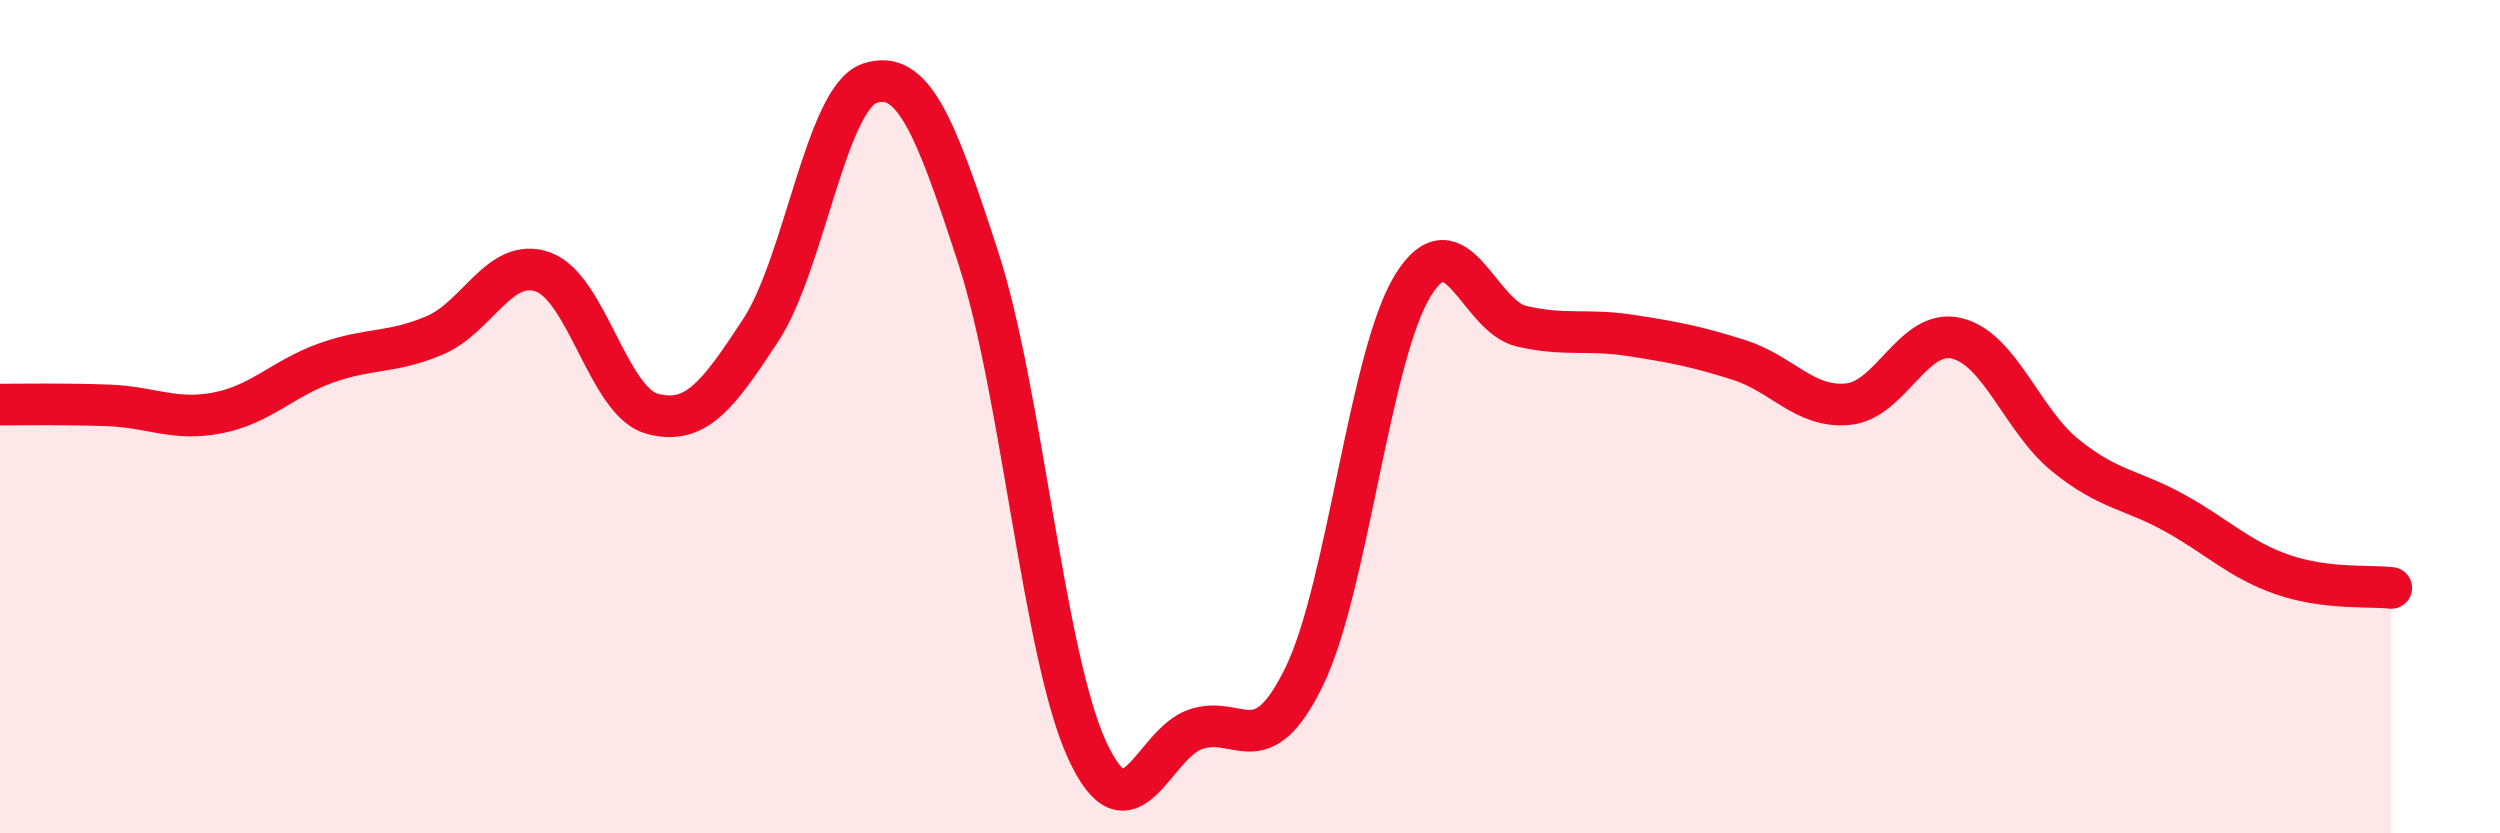 
    <svg width="60" height="20" viewBox="0 0 60 20" xmlns="http://www.w3.org/2000/svg">
      <path
        d="M 0,9.71 C 0.52,9.71 1.57,9.69 2.61,9.73 C 3.65,9.77 4.18,10.11 5.22,9.91 C 6.26,9.71 6.79,9.08 7.83,8.71 C 8.87,8.34 9.39,8.49 10.43,8.05 C 11.47,7.61 12,6.15 13.04,6.53 C 14.08,6.91 14.61,9.65 15.65,9.93 C 16.69,10.21 17.22,9.51 18.26,7.92 C 19.3,6.33 19.83,2.35 20.87,2 C 21.91,1.65 22.44,2.99 23.48,6.19 C 24.52,9.39 25.05,15.74 26.09,18 C 27.13,20.26 27.66,17.85 28.7,17.5 C 29.74,17.15 30.26,18.37 31.3,16.24 C 32.34,14.11 32.87,8.53 33.91,6.85 C 34.95,5.17 35.48,7.59 36.52,7.83 C 37.56,8.07 38.09,7.89 39.13,8.05 C 40.17,8.21 40.7,8.31 41.74,8.64 C 42.78,8.97 43.31,9.8 44.35,9.7 C 45.39,9.6 45.92,7.87 46.96,8.12 C 48,8.37 48.53,10.09 49.57,10.93 C 50.61,11.77 51.13,11.73 52.17,12.3 C 53.21,12.87 53.74,13.43 54.78,13.79 C 55.82,14.15 56.87,14.05 57.39,14.11L57.39 20L0 20Z"
        fill="#EB0A25"
        opacity="0.1"
        stroke-linecap="round"
        stroke-linejoin="round"
      />
      <path
        d="M 0,9.71 C 0.52,9.71 1.57,9.69 2.61,9.73 C 3.65,9.77 4.18,10.11 5.22,9.91 C 6.26,9.71 6.79,9.08 7.83,8.71 C 8.87,8.34 9.39,8.49 10.43,8.05 C 11.47,7.61 12,6.15 13.04,6.53 C 14.08,6.91 14.61,9.65 15.65,9.93 C 16.69,10.21 17.22,9.51 18.26,7.92 C 19.3,6.33 19.83,2.35 20.87,2 C 21.91,1.65 22.44,2.99 23.48,6.19 C 24.52,9.39 25.05,15.74 26.09,18 C 27.13,20.26 27.66,17.85 28.7,17.5 C 29.74,17.15 30.26,18.37 31.3,16.24 C 32.34,14.11 32.87,8.53 33.91,6.85 C 34.95,5.17 35.48,7.59 36.52,7.83 C 37.56,8.07 38.09,7.89 39.13,8.05 C 40.17,8.21 40.7,8.31 41.74,8.64 C 42.78,8.97 43.31,9.8 44.35,9.7 C 45.39,9.6 45.92,7.87 46.96,8.12 C 48,8.37 48.53,10.09 49.57,10.93 C 50.61,11.77 51.13,11.73 52.17,12.3 C 53.21,12.87 53.74,13.43 54.78,13.79 C 55.82,14.15 56.87,14.05 57.39,14.11"
        stroke="#EB0A25"
        stroke-width="1"
        fill="none"
        stroke-linecap="round"
        stroke-linejoin="round"
      />
    </svg>
  